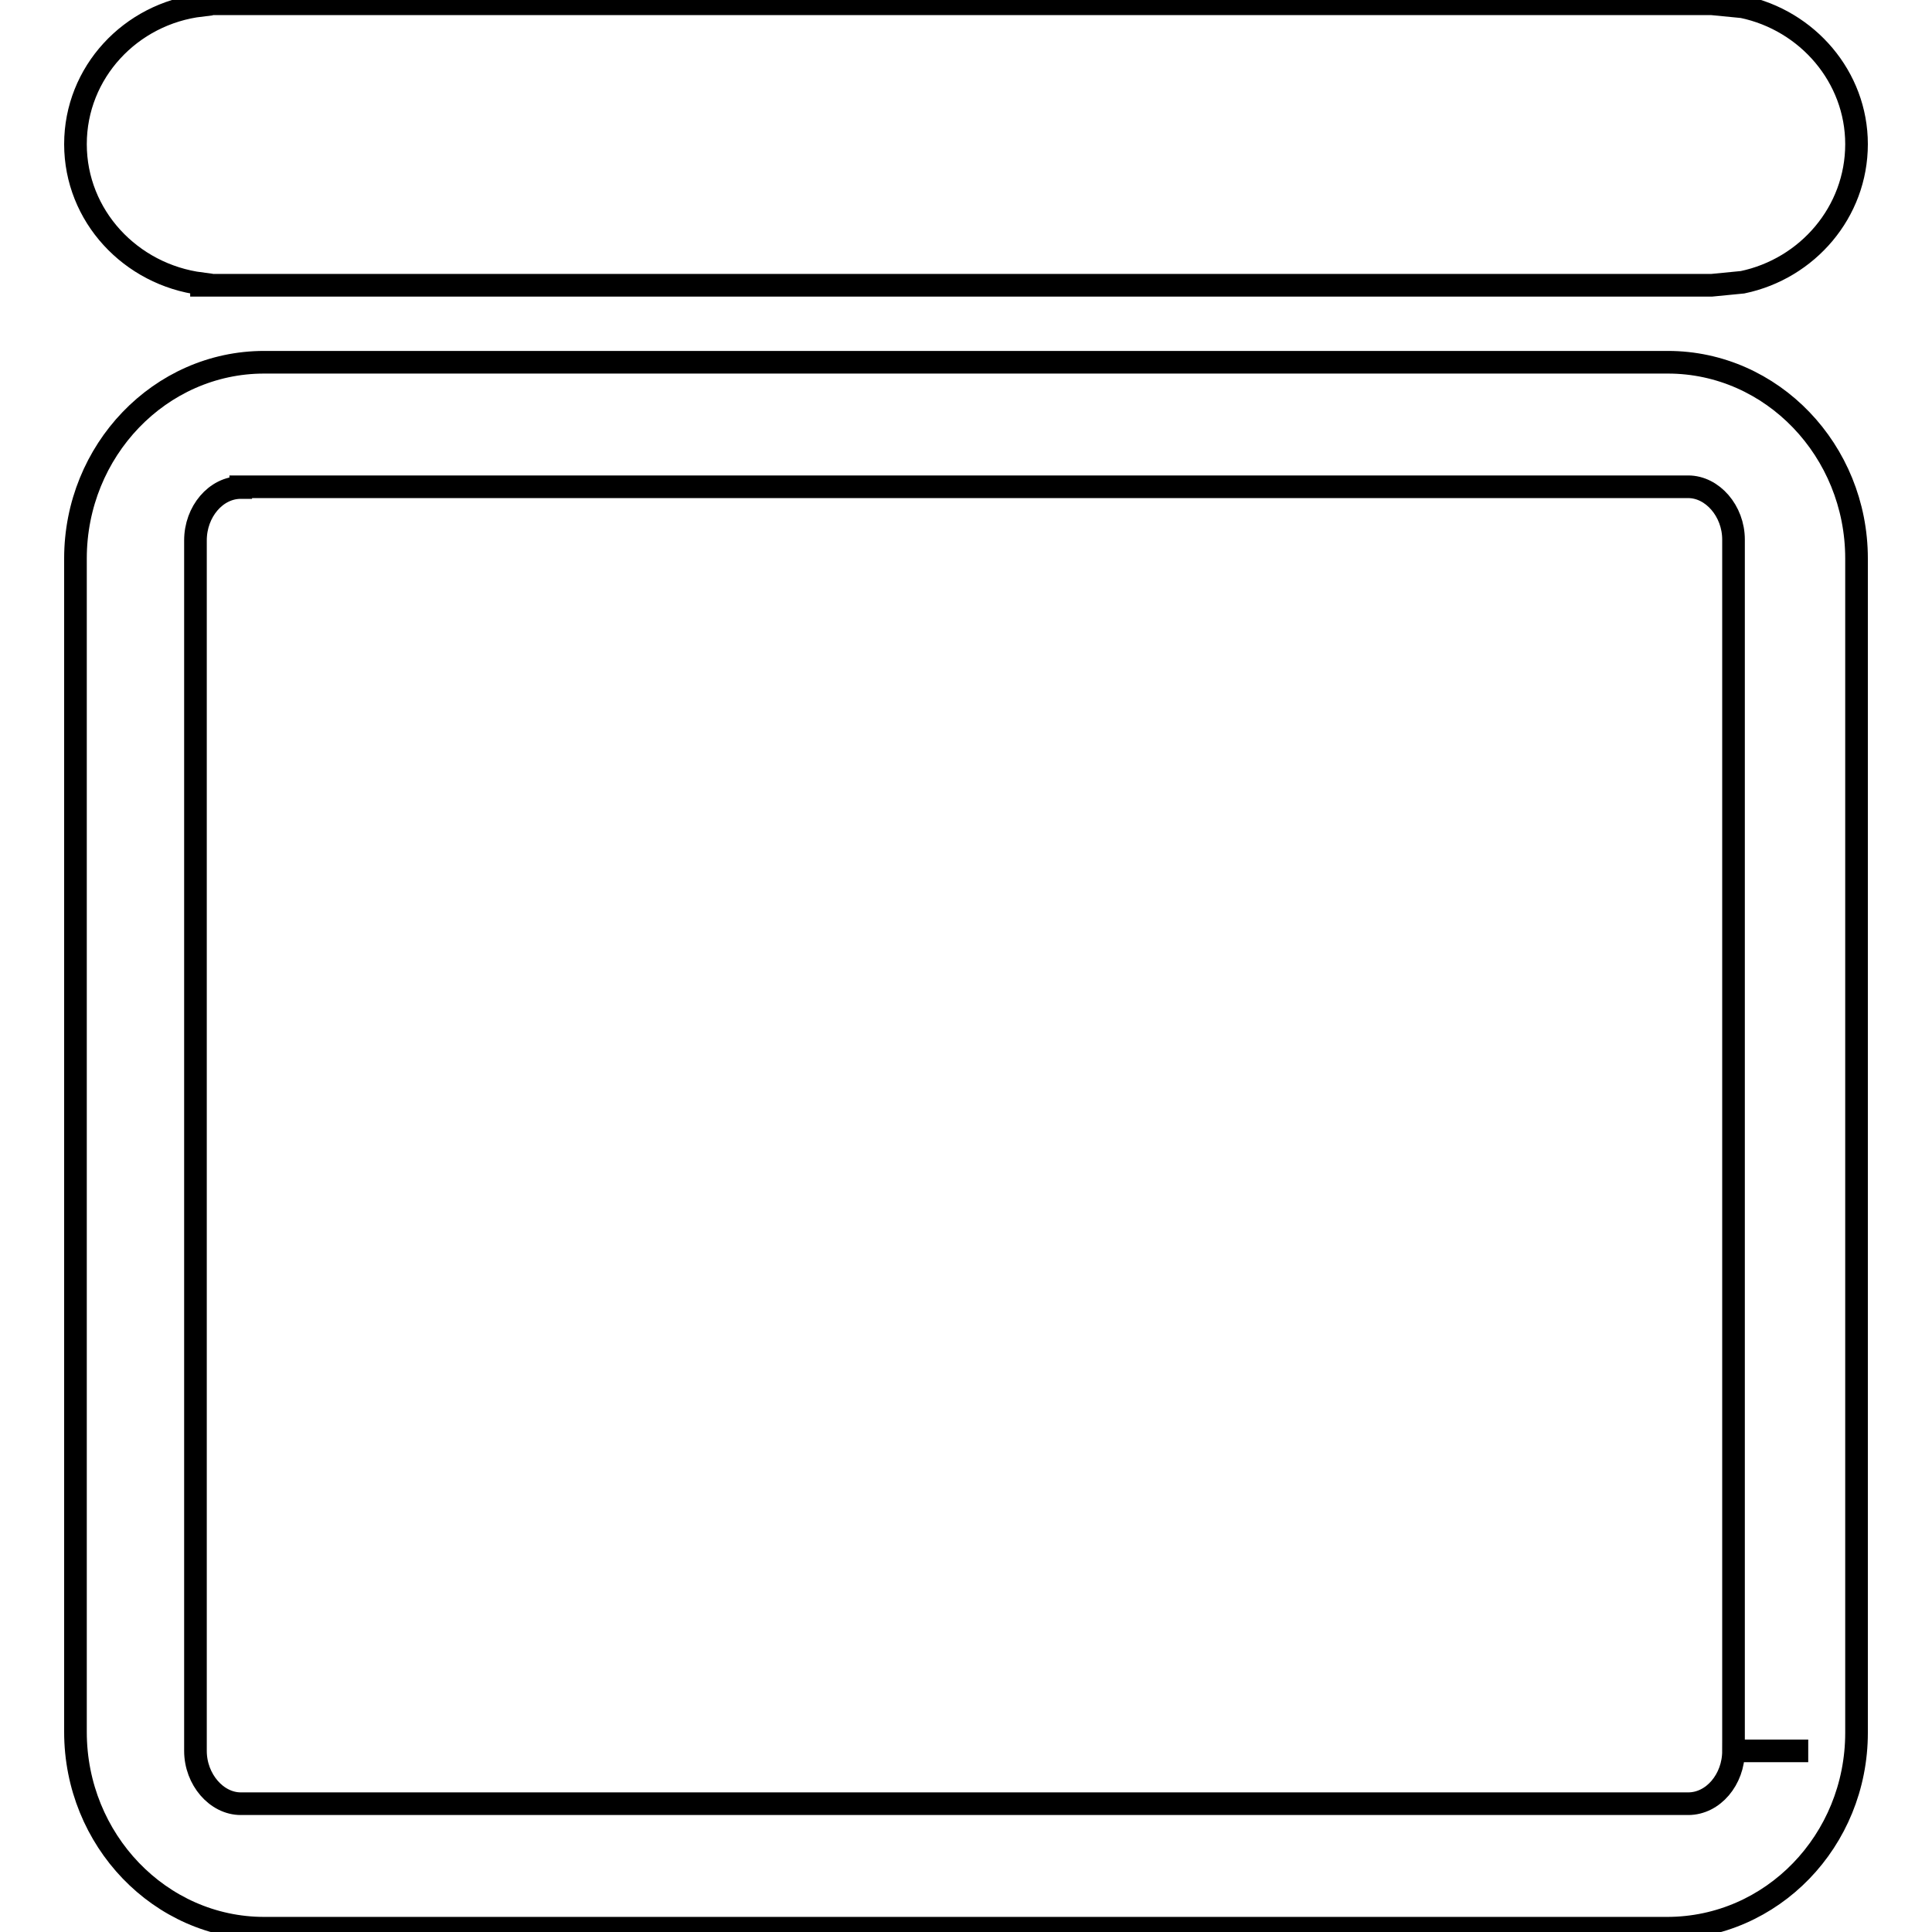 <?xml version="1.0" encoding="utf-8"?>
<!-- Svg Vector Icons : http://www.onlinewebfonts.com/icon -->
<!DOCTYPE svg PUBLIC "-//W3C//DTD SVG 1.1//EN" "http://www.w3.org/Graphics/SVG/1.1/DTD/svg11.dtd">
<svg version="1.1" xmlns="http://www.w3.org/2000/svg" xmlns:xlink="http://www.w3.org/1999/xlink" x="0px" y="0px" viewBox="0 0 256 256" enable-background="new 0 0 256 256" xml:space="preserve">
<g><g><path stroke-width="3" fill-opacity="0" stroke="#000000"  d="M230.9,0.9l-4.1-0.4h0H29.2h-2.5v0.2C17.3,1.8,10,9.6,10,19.1s7.3,17.3,16.7,18.5v0.2h2.5h197.6h0l4.1-0.4c8.6-1.8,15.1-9.3,15.1-18.3C246,10.2,239.5,2.7,230.9,0.9L230.9,0.9z"/><path stroke-width="3" fill-opacity="0" stroke="#000000"  d="M220.9,255.5H35c-13.8,0-25-11.7-25-26V74c0-14.3,11.2-26,25-26H221c13.8,0,25,11.7,25,26v155.6C246,243.9,234.8,255.5,220.9,255.5z M31.9,64.6c-3.3,0-6,3.2-6,7V232c0,3.8,2.8,7,6,7h191.8c3.3,0,6-3.2,6-7h9.9h-9.9V71.5c0-3.8-2.8-7-6-7H31.9z"/></g></g>
</svg>